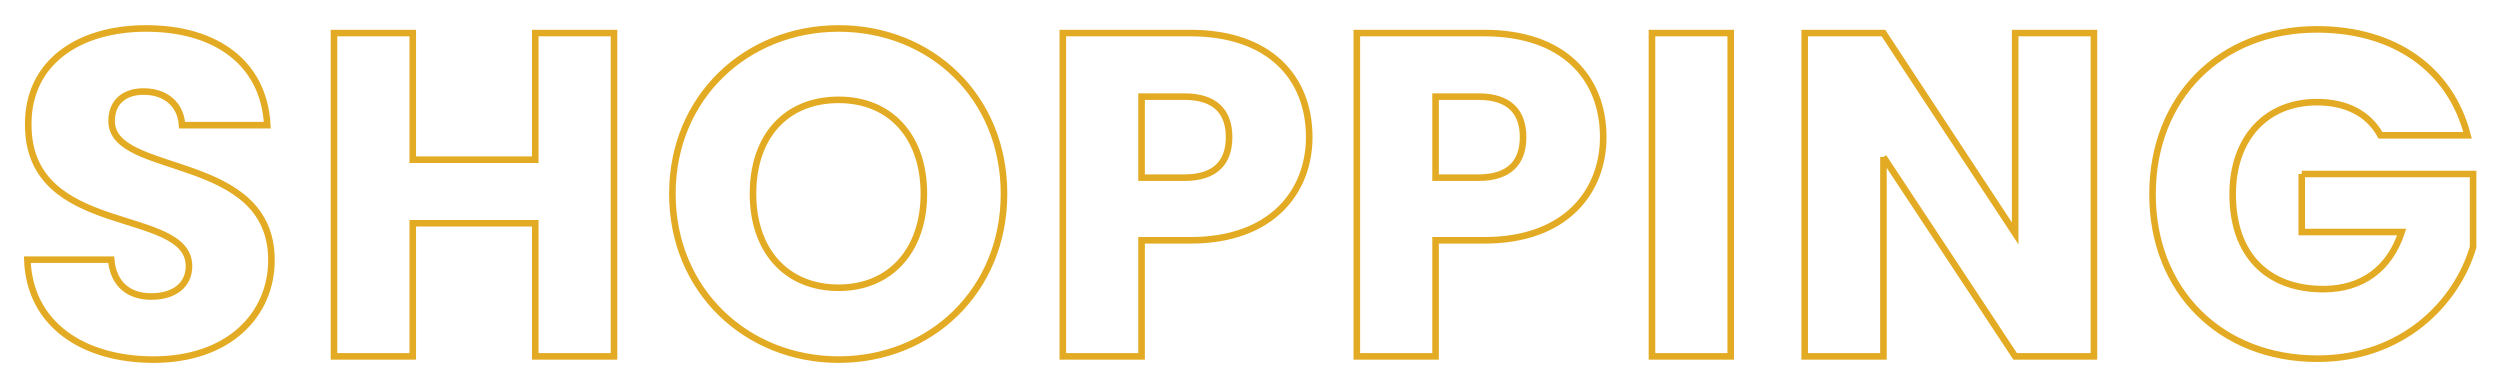 <svg xmlns="http://www.w3.org/2000/svg" width="380" height="59"><path fill="none" stroke="#E3AB23" d="M349.865 26.447h26.043v11.131c-2.52 8.471-10.711 16.942-23.663 16.942-14.701 0-25.062-10.291-25.062-24.992 0-14.702 10.291-25.063 24.992-25.063 11.762 0 20.303 6.021 22.893 16.102h-13.232c-1.82-3.291-5.18-5.041-9.661-5.041-7.7 0-12.811 5.461-12.811 14.002 0 9.1 5.181 14.421 13.791 14.421 5.951 0 10.082-3.15 11.902-8.681h-15.192v-8.821Zm-63.582-2.59V54.17h-11.971V5.025h11.971l20.022 30.453V5.025h11.972V54.17h-11.972l-20.022-30.313ZM251.1 5.025h11.971V54.17H251.1V5.025Zm-25.471 31.503h-7.421V54.17h-11.971V5.025h19.392c12.041 0 18.062 6.791 18.062 15.822 0 8.12-5.531 15.681-18.062 15.681Zm-.91-21.842h-6.511v12.321h6.511c4.76 0 6.791-2.38 6.791-6.16 0-3.781-2.031-6.161-6.791-6.161Zm-43.778 21.842h-7.421V54.17h-11.971V5.025h19.392c12.041 0 18.062 6.791 18.062 15.822 0 8.12-5.531 15.681-18.062 15.681Zm-.91-21.842h-6.511v12.321h6.511c4.76 0 6.791-2.38 6.791-6.16 0-3.781-2.031-6.161-6.791-6.161ZM127.475 54.66c-13.931 0-25.272-10.431-25.272-25.202 0-14.772 11.341-25.133 25.272-25.133 14.002 0 25.133 10.361 25.133 25.133 0 14.771-11.201 25.202-25.133 25.202Zm0-39.484c-7.98 0-13.021 5.531-13.021 14.282 0 8.61 5.041 14.281 13.021 14.281 7.841 0 12.952-5.671 12.952-14.281 0-8.751-5.111-14.282-12.952-14.282ZM81.36 33.938H62.738V54.17H50.767V5.025h11.971v19.252H81.36V5.025h11.971V54.17H81.36V33.938ZM23.336 54.66c-10.571 0-18.832-5.25-19.182-15.191h12.741c.35 3.78 2.73 5.6 6.091 5.6 3.5 0 5.74-1.75 5.74-4.62 0-9.101-24.572-4.201-24.432-21.633 0-9.311 7.631-14.491 17.922-14.491 10.711 0 17.922 5.32 18.412 14.701H27.676c-.21-3.15-2.45-5.04-5.67-5.11-2.871-.07-5.041 1.4-5.041 4.48 0 8.541 24.293 4.691 24.293 21.143 0 8.26-6.441 15.121-17.922 15.121Z"/></svg>